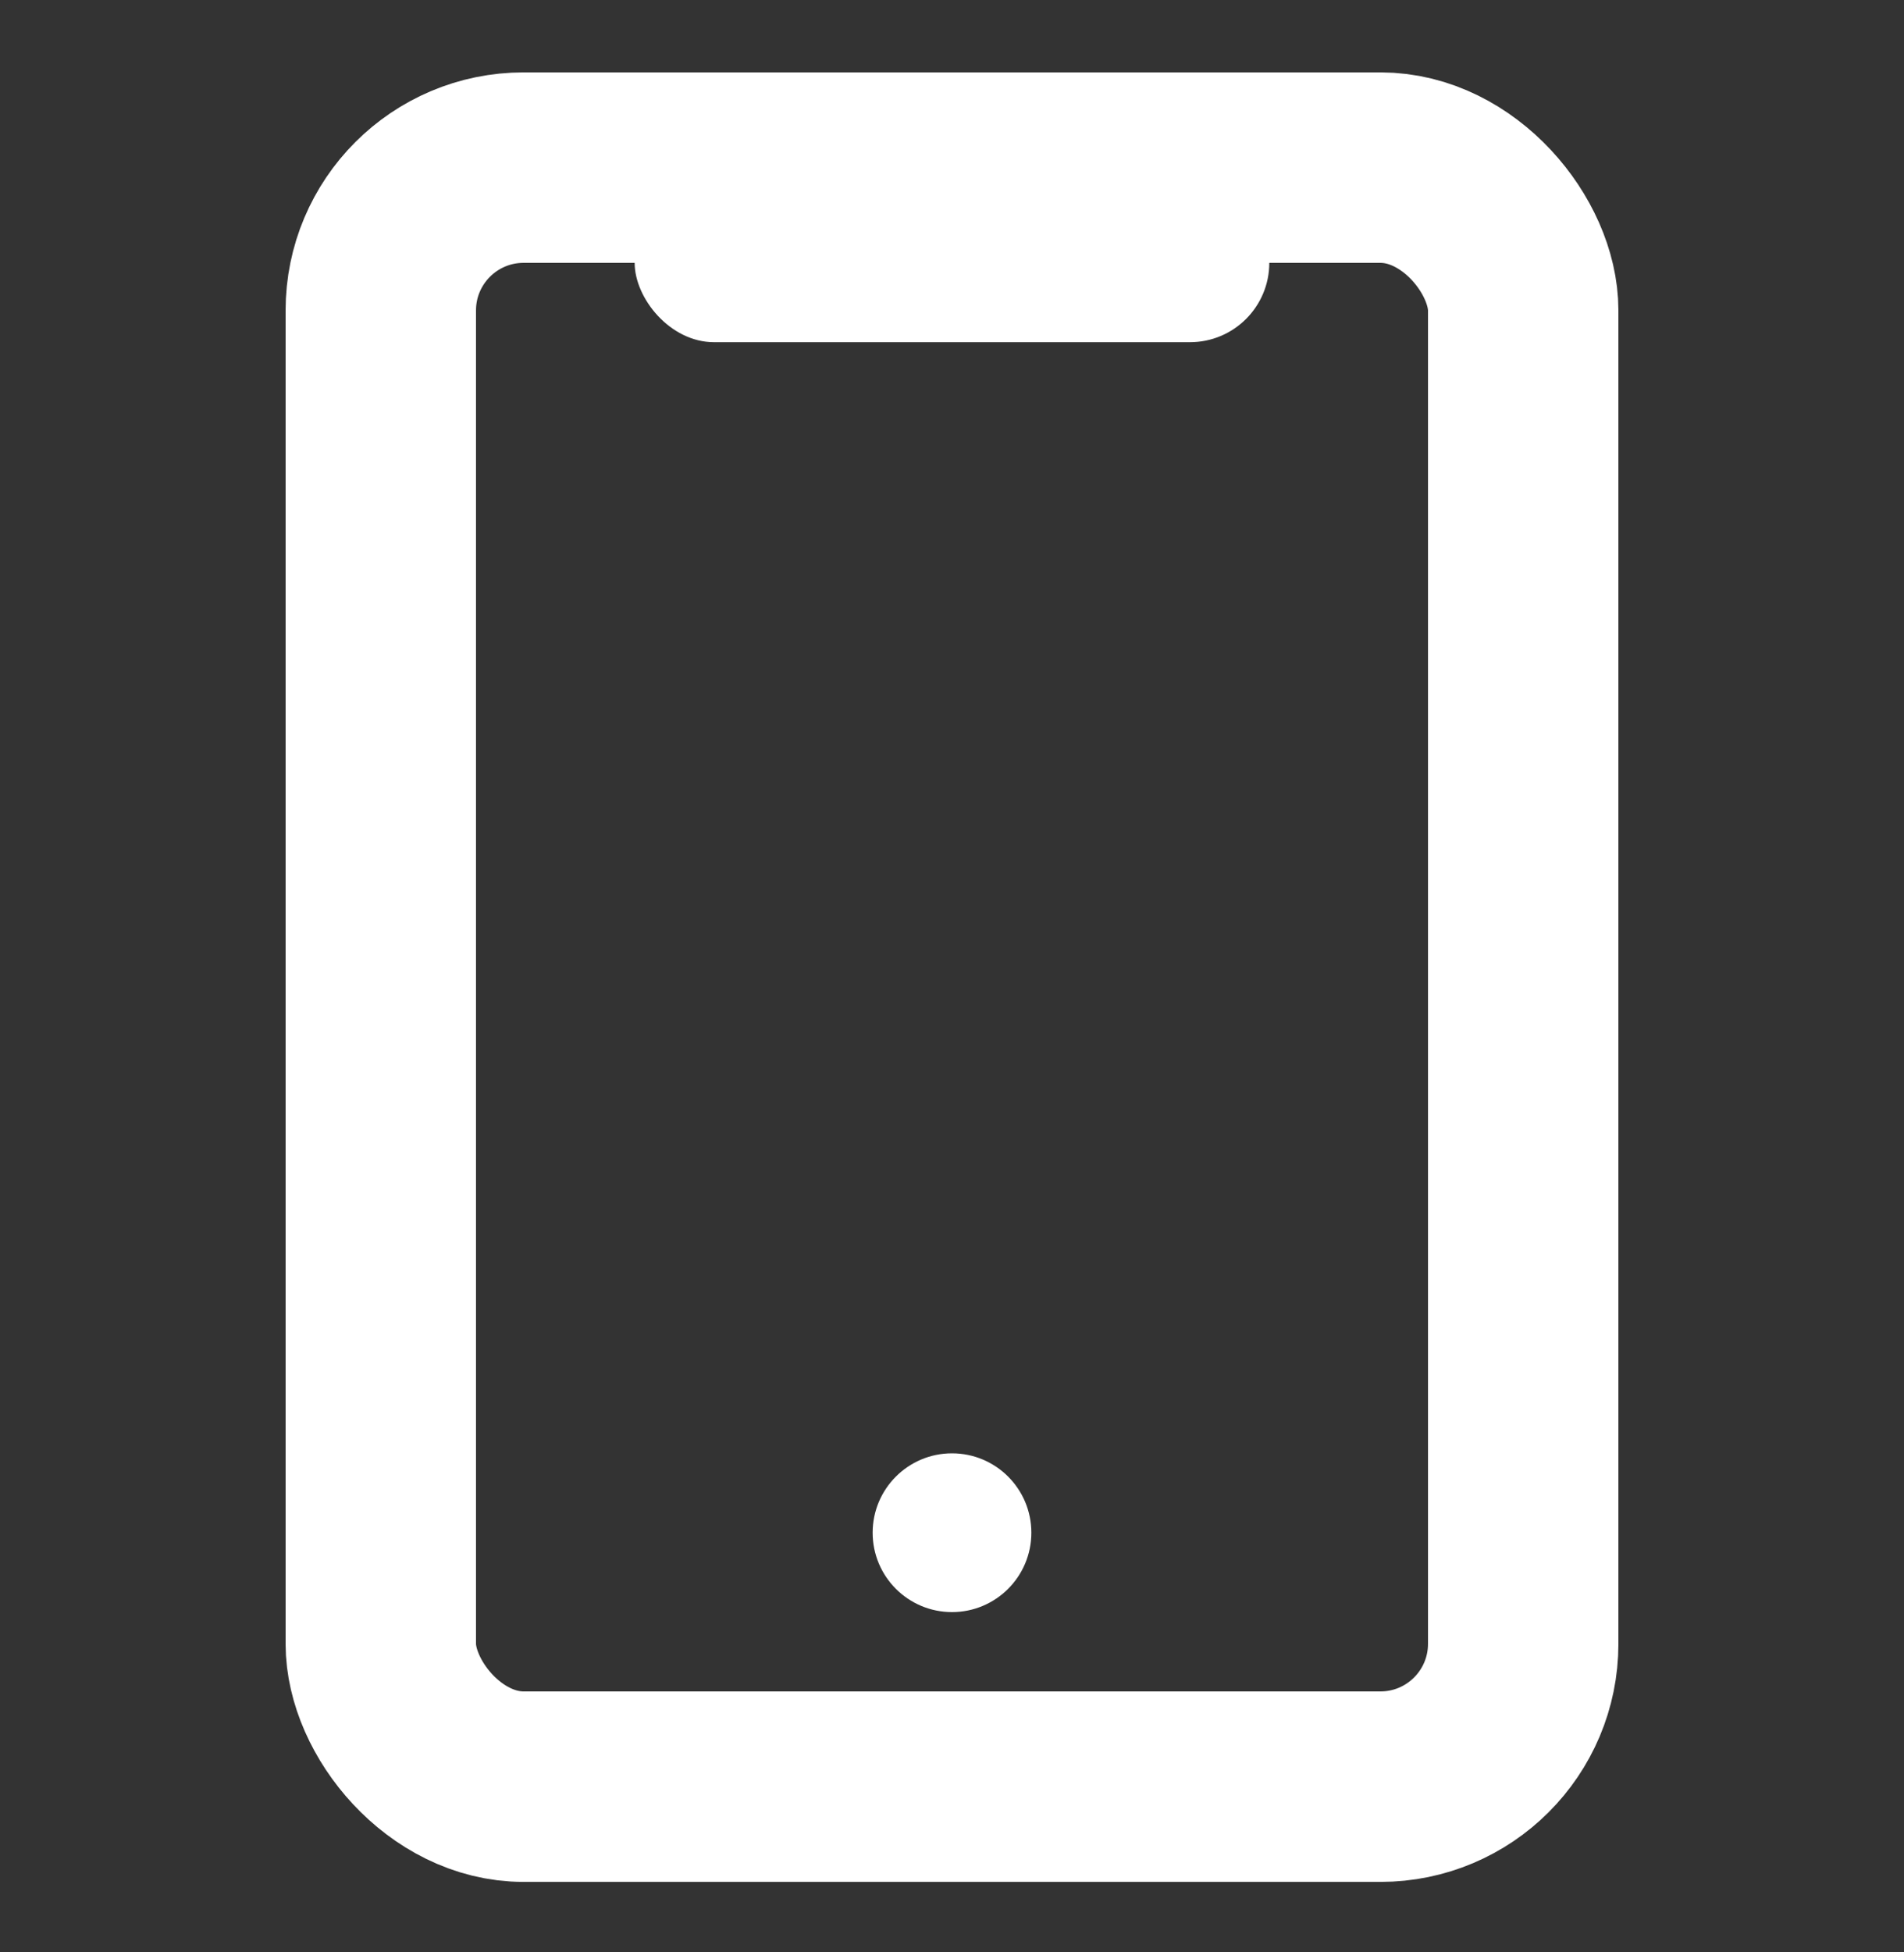 <svg width="40" height="41" viewBox="0 0 40 41" fill="none" xmlns="http://www.w3.org/2000/svg">
<rect x="0" y="0" width="40" height="41" fill="#333333" stroke="none"/>
<rect x="8" y="3.52" width="24" height="34" rx="3" stroke="white" stroke-width="4" stroke-linejoin="round"/>
<rect x="13.333" y="3.853" width="13.333" height="3.333" rx="1.667" fill="white"/>
<ellipse cx="20" cy="32.187" rx="1.667" ry="1.667" fill="white"/>
</svg>
